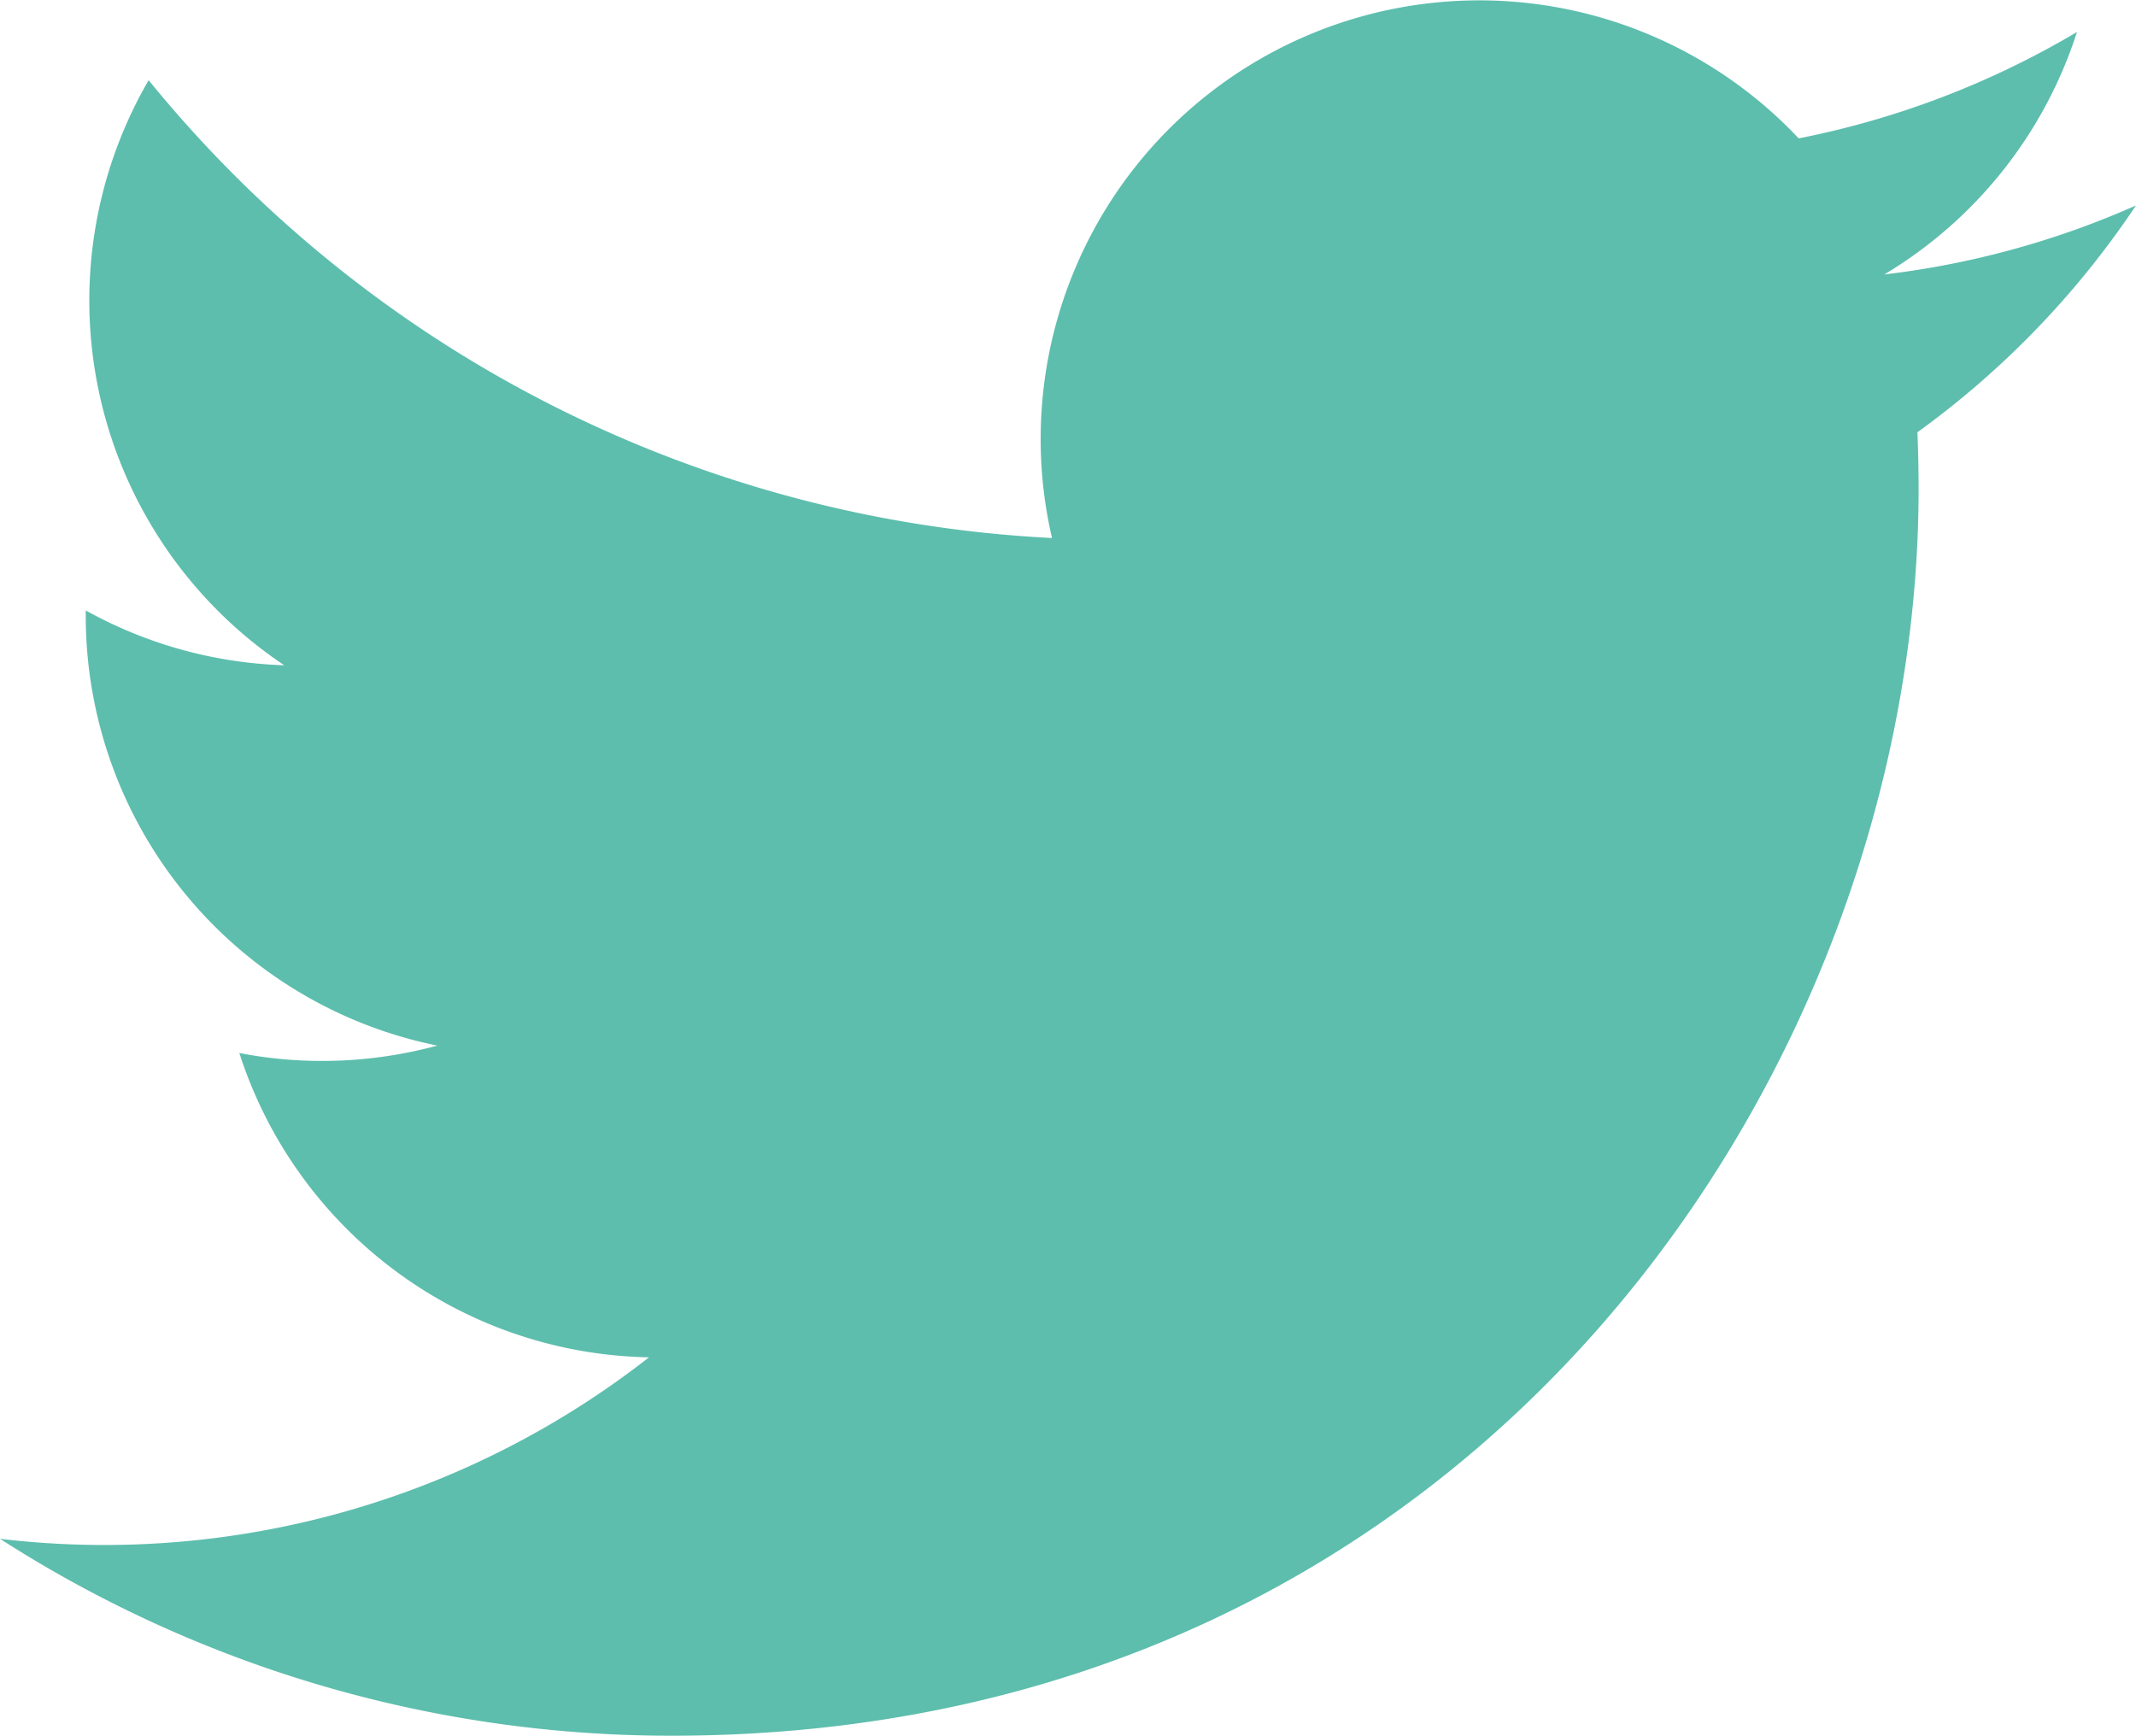 <svg xmlns="http://www.w3.org/2000/svg" viewBox="0 0 30.763 25"><path d="M30.763 2.959a12.558 12.558 0 0 1-3.625.994A6.323 6.323 0 0 0 29.913.461a12.634 12.634 0 0 1-4.008 1.532 6.317 6.317 0 0 0-10.754 5.756 17.92 17.92 0 0 1-13.01-6.594 6.319 6.319 0 0 0 1.953 8.427 6.293 6.293 0 0 1-2.859-.79v.08a6.316 6.316 0 0 0 5.063 6.188 6.346 6.346 0 0 1-1.663.221 6.253 6.253 0 0 1-1.188-.114 6.318 6.318 0 0 0 5.9 4.383A12.735 12.735 0 0 1 0 22.164 17.86 17.86 0 0 0 9.675 25c11.61 0 17.957-9.617 17.957-17.957q0-.41-.017-.817a12.783 12.783 0 0 0 3.148-3.267z" fill="#5DBEAD"/></svg>